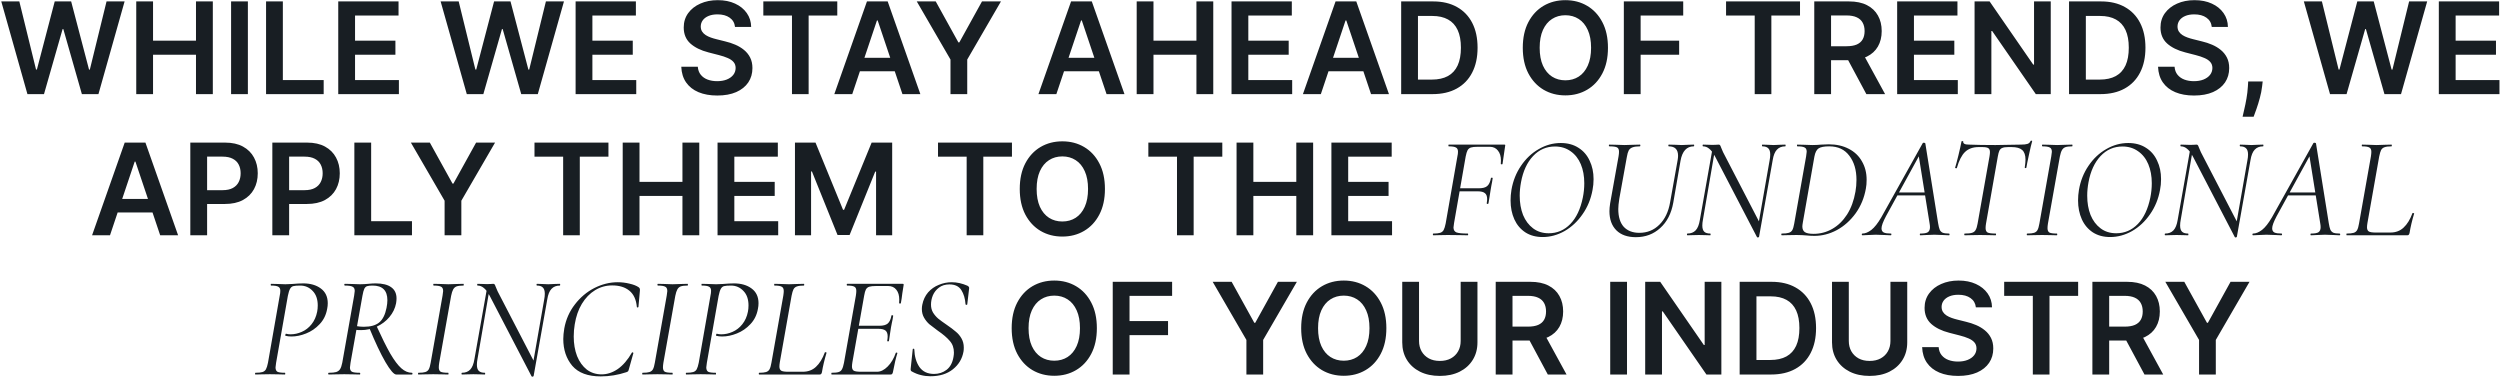 <?xml version="1.0" encoding="UTF-8"?> <svg xmlns="http://www.w3.org/2000/svg" width="1275" height="193" viewBox="0 0 1275 193" fill="none"><path d="M13.99 48L0.648 0.727H9.858L18.375 35.466H18.814L27.908 0.727H36.287L45.405 35.489H45.82L54.338 0.727H63.547L50.206 48H41.758L32.294 14.831H31.925L22.438 48H13.99ZM69.485 48V0.727H78.049V20.74H99.954V0.727H108.541V48H99.954V27.918H78.049V48H69.485ZM126.418 0.727V48H117.855V0.727H126.418ZM135.691 48V0.727H144.255V40.821H165.075V48H135.691ZM172.508 48V0.727H203.254V7.906H181.071V20.74H201.661V27.918H181.071V40.821H203.438V48H172.508ZM238.062 48L224.72 0.727H233.93L242.447 35.466H242.886L251.981 0.727H260.359L269.477 35.489H269.892L278.41 0.727H287.62L274.278 48H265.83L256.366 14.831H255.997L246.51 48H238.062ZM293.558 48V0.727H324.303V7.906H302.121V20.74H322.711V27.918H302.121V40.821H324.488V48H293.558ZM374.854 13.723C374.638 11.707 373.73 10.137 372.13 9.014C370.545 7.891 368.483 7.329 365.944 7.329C364.159 7.329 362.628 7.598 361.351 8.137C360.073 8.675 359.096 9.406 358.419 10.329C357.742 11.253 357.396 12.307 357.38 13.492C357.38 14.477 357.604 15.331 358.05 16.054C358.511 16.777 359.135 17.393 359.92 17.901C360.704 18.393 361.574 18.808 362.528 19.147C363.482 19.486 364.444 19.77 365.413 20.001L369.845 21.109C371.63 21.524 373.346 22.086 374.992 22.794C376.654 23.502 378.139 24.394 379.447 25.472C380.771 26.549 381.817 27.849 382.586 29.372C383.356 30.896 383.741 32.681 383.741 34.728C383.741 37.498 383.033 39.937 381.617 42.045C380.201 44.138 378.155 45.776 375.477 46.961C372.815 48.131 369.591 48.716 365.806 48.716C362.128 48.716 358.935 48.146 356.226 47.008C353.533 45.869 351.425 44.207 349.902 42.022C348.394 39.837 347.578 37.174 347.455 34.035H355.88C356.003 35.682 356.511 37.051 357.404 38.144C358.296 39.236 359.458 40.052 360.889 40.591C362.335 41.129 363.951 41.398 365.736 41.398C367.598 41.398 369.229 41.121 370.63 40.568C372.045 39.998 373.153 39.213 373.954 38.213C374.754 37.197 375.162 36.013 375.177 34.658C375.162 33.427 374.8 32.412 374.092 31.611C373.384 30.796 372.392 30.119 371.114 29.58C369.853 29.026 368.375 28.534 366.683 28.103L361.304 26.718C357.411 25.718 354.334 24.202 352.072 22.171C349.825 20.124 348.701 17.408 348.701 14.023C348.701 11.238 349.456 8.798 350.964 6.706C352.487 4.613 354.557 2.989 357.173 1.835C359.789 0.666 362.751 0.081 366.059 0.081C369.414 0.081 372.353 0.666 374.877 1.835C377.416 2.989 379.409 4.597 380.855 6.659C382.302 8.706 383.048 11.06 383.094 13.723H374.854ZM389.298 7.906V0.727H427.014V7.906H412.403V48H403.909V7.906H389.298ZM434.643 48H425.502L442.145 0.727H452.716L469.382 48H460.241L447.615 10.422H447.246L434.643 48ZM434.943 29.465H459.872V36.343H434.943V29.465ZM467.553 0.727H477.224L488.788 21.64H489.25L500.814 0.727H510.486L493.29 30.365V48H484.749V30.365L467.553 0.727ZM538.745 48H529.604L546.246 0.727H556.818L573.484 48H564.343L551.717 10.422H551.348L538.745 48ZM539.045 29.465H563.974V36.343H539.045V29.465ZM579.71 48V0.727H588.274V20.74H610.179V0.727H618.765V48H610.179V27.918H588.274V48H579.71ZM628.079 48V0.727H658.825V7.906H636.643V20.74H657.232V27.918H636.643V40.821H659.01V48H628.079ZM673.632 48H664.492L681.134 0.727H691.706L708.371 48H699.231L686.605 10.422H686.235L673.632 48ZM673.932 29.465H698.861V36.343H673.932V29.465ZM730.617 48H714.598V0.727H730.94C735.633 0.727 739.665 1.674 743.035 3.566C746.421 5.444 749.021 8.144 750.837 11.668C752.653 15.192 753.561 19.409 753.561 24.317C753.561 29.242 752.645 33.474 750.814 37.013C748.998 40.552 746.374 43.268 742.943 45.161C739.527 47.054 735.418 48 730.617 48ZM723.161 40.591H730.201C733.494 40.591 736.241 39.99 738.442 38.79C740.642 37.575 742.297 35.766 743.405 33.366C744.512 30.95 745.066 27.934 745.066 24.317C745.066 20.701 744.512 17.701 743.405 15.315C742.297 12.915 740.658 11.122 738.488 9.937C736.334 8.737 733.656 8.137 730.455 8.137H723.161V40.591ZM820.061 24.364C820.061 29.457 819.107 33.82 817.199 37.451C815.306 41.068 812.721 43.837 809.443 45.761C806.181 47.684 802.48 48.646 798.341 48.646C794.201 48.646 790.493 47.684 787.215 45.761C783.953 43.822 781.367 41.044 779.459 37.428C777.566 33.797 776.62 29.442 776.62 24.364C776.62 19.27 777.566 14.915 779.459 11.299C781.367 7.667 783.953 4.89 787.215 2.966C790.493 1.043 794.201 0.081 798.341 0.081C802.48 0.081 806.181 1.043 809.443 2.966C812.721 4.89 815.306 7.667 817.199 11.299C819.107 14.915 820.061 19.27 820.061 24.364ZM811.451 24.364C811.451 20.778 810.89 17.754 809.766 15.292C808.658 12.815 807.12 10.945 805.15 9.683C803.18 8.406 800.91 7.767 798.341 7.767C795.771 7.767 793.501 8.406 791.531 9.683C789.562 10.945 788.015 12.815 786.892 15.292C785.784 17.754 785.23 20.778 785.23 24.364C785.23 27.949 785.784 30.981 786.892 33.458C788.015 35.92 789.562 37.79 791.531 39.067C793.501 40.329 795.771 40.96 798.341 40.96C800.91 40.96 803.18 40.329 805.15 39.067C807.12 37.79 808.658 35.92 809.766 33.458C810.89 30.981 811.451 27.949 811.451 24.364ZM828.157 48V0.727H858.441V7.906H836.721V20.74H856.364V27.918H836.721V48H828.157ZM880.289 7.906V0.727H918.005V7.906H903.394V48H894.9V7.906H880.289ZM925.276 48V0.727H943.004C946.635 0.727 949.682 1.358 952.144 2.62C954.622 3.882 956.491 5.652 957.753 7.929C959.031 10.191 959.669 12.83 959.669 15.846C959.669 18.878 959.023 21.509 957.73 23.74C956.453 25.956 954.568 27.672 952.075 28.888C949.582 30.088 946.52 30.688 942.888 30.688H930.262V23.579H941.734C943.858 23.579 945.597 23.287 946.951 22.702C948.305 22.102 949.305 21.232 949.951 20.093C950.613 18.939 950.944 17.524 950.944 15.846C950.944 14.169 950.613 12.738 949.951 11.553C949.29 10.353 948.282 9.445 946.928 8.829C945.574 8.198 943.827 7.883 941.688 7.883H933.84V48H925.276ZM949.698 26.579L961.4 48H951.844L940.349 26.579H949.698ZM967.552 48V0.727H998.298V7.906H976.115V20.74H996.705V27.918H976.115V40.821H998.482V48H967.552ZM1045.88 0.727V48H1038.26L1015.99 15.8H1015.6V48H1007.03V0.727H1014.7L1036.95 32.95H1037.36V0.727H1045.88ZM1071.23 48H1055.21V0.727H1071.56C1076.25 0.727 1080.28 1.674 1083.65 3.566C1087.04 5.444 1089.64 8.144 1091.45 11.668C1093.27 15.192 1094.18 19.409 1094.18 24.317C1094.18 29.242 1093.26 33.474 1091.43 37.013C1089.61 40.552 1086.99 43.268 1083.56 45.161C1080.14 47.054 1076.03 48 1071.23 48ZM1063.78 40.591H1070.82C1074.11 40.591 1076.86 39.99 1079.06 38.79C1081.26 37.575 1082.91 35.766 1084.02 33.366C1085.13 30.95 1085.68 27.934 1085.68 24.317C1085.68 20.701 1085.13 17.701 1084.02 15.315C1082.91 12.915 1081.27 11.122 1079.1 9.937C1076.95 8.737 1074.27 8.137 1071.07 8.137H1063.78V40.591ZM1128 13.723C1127.79 11.707 1126.88 10.137 1125.28 9.014C1123.69 7.891 1121.63 7.329 1119.09 7.329C1117.31 7.329 1115.78 7.598 1114.5 8.137C1113.22 8.675 1112.25 9.406 1111.57 10.329C1110.89 11.253 1110.55 12.307 1110.53 13.492C1110.53 14.477 1110.75 15.331 1111.2 16.054C1111.66 16.777 1112.28 17.393 1113.07 17.901C1113.85 18.393 1114.72 18.808 1115.68 19.147C1116.63 19.486 1117.59 19.77 1118.56 20.001L1122.99 21.109C1124.78 21.524 1126.5 22.086 1128.14 22.794C1129.8 23.502 1131.29 24.394 1132.6 25.472C1133.92 26.549 1134.97 27.849 1135.74 29.372C1136.51 30.896 1136.89 32.681 1136.89 34.728C1136.89 37.498 1136.18 39.937 1134.77 42.045C1133.35 44.138 1131.3 45.776 1128.63 46.961C1125.96 48.131 1122.74 48.716 1118.95 48.716C1115.28 48.716 1112.08 48.146 1109.38 47.008C1106.68 45.869 1104.57 44.207 1103.05 42.022C1101.54 39.837 1100.73 37.174 1100.6 34.035H1109.03C1109.15 35.682 1109.66 37.051 1110.55 38.144C1111.45 39.236 1112.61 40.052 1114.04 40.591C1115.48 41.129 1117.1 41.398 1118.89 41.398C1120.75 41.398 1122.38 41.121 1123.78 40.568C1125.19 39.998 1126.3 39.213 1127.1 38.213C1127.9 37.197 1128.31 36.013 1128.33 34.658C1128.31 33.427 1127.95 32.412 1127.24 31.611C1126.53 30.796 1125.54 30.119 1124.26 29.58C1123 29.026 1121.52 28.534 1119.83 28.103L1114.45 26.718C1110.56 25.718 1107.48 24.202 1105.22 22.171C1102.97 20.124 1101.85 17.408 1101.85 14.023C1101.85 11.238 1102.6 8.798 1104.11 6.706C1105.64 4.613 1107.71 2.989 1110.32 1.835C1112.94 0.666 1115.9 0.081 1119.21 0.081C1122.56 0.081 1125.5 0.666 1128.03 1.835C1130.57 2.989 1132.56 4.597 1134 6.659C1135.45 8.706 1136.2 11.06 1136.24 13.723H1128ZM1153.97 41.537L1153.67 44.076C1153.45 46.015 1153.06 47.985 1152.51 49.985C1151.97 52.001 1151.4 53.855 1150.8 55.548C1150.2 57.241 1149.72 58.572 1149.35 59.541H1143.72C1143.93 58.602 1144.22 57.325 1144.59 55.709C1144.98 54.094 1145.35 52.278 1145.7 50.262C1146.06 48.246 1146.29 46.2 1146.42 44.122L1146.58 41.537H1153.97ZM1188.31 48L1174.96 0.727H1184.17L1192.69 35.466H1193.13L1202.22 0.727H1210.6L1219.72 35.489H1220.14L1228.65 0.727H1237.86L1224.52 48H1216.07L1206.61 14.831H1206.24L1196.75 48H1188.31ZM1243.8 48V0.727H1274.55V7.906H1252.37V20.74H1272.95V27.918H1252.37V40.821H1274.73V48H1243.8ZM56.096 120H46.956L63.598 72.727H74.17L90.835 120H81.695L69.068 82.422H68.699L56.096 120ZM56.396 101.465H81.325V108.343H56.396V101.465ZM97.062 120V72.727H114.789C118.42 72.727 121.467 73.404 123.929 74.758C126.407 76.113 128.277 77.975 129.538 80.344C130.816 82.699 131.454 85.376 131.454 88.377C131.454 91.409 130.816 94.102 129.538 96.456C128.261 98.81 126.376 100.665 123.883 102.019C121.39 103.358 118.32 104.027 114.673 104.027H102.924V96.987H113.519C115.643 96.987 117.382 96.618 118.736 95.879C120.09 95.14 121.09 94.125 121.737 92.832C122.398 91.539 122.729 90.054 122.729 88.377C122.729 86.7 122.398 85.222 121.737 83.945C121.09 82.668 120.082 81.675 118.713 80.968C117.359 80.244 115.612 79.883 113.473 79.883H105.625V120H97.062ZM138.893 120V72.727H156.62C160.252 72.727 163.298 73.404 165.761 74.758C168.238 76.113 170.108 77.975 171.37 80.344C172.647 82.699 173.285 85.376 173.285 88.377C173.285 91.409 172.647 94.102 171.37 96.456C170.092 98.81 168.207 100.665 165.714 102.019C163.221 103.358 160.152 104.027 156.504 104.027H144.756V96.987H155.35C157.474 96.987 159.213 96.618 160.567 95.879C161.921 95.14 162.921 94.125 163.568 92.832C164.229 91.539 164.56 90.054 164.56 88.377C164.56 86.7 164.229 85.222 163.568 83.945C162.921 82.668 161.913 81.675 160.544 80.968C159.19 80.244 157.443 79.883 155.304 79.883H147.456V120H138.893ZM180.724 120V72.727H189.287V112.821H210.108V120H180.724ZM209.548 72.727H219.219L230.784 93.64H231.245L242.81 72.727H252.481L235.285 102.365V120H226.744V102.365L209.548 72.727ZM272.592 79.906V72.727H310.308V79.906H295.697V120H287.203V79.906H272.592ZM317.579 120V72.727H326.143V92.74H348.048V72.727H356.635V120H348.048V99.918H326.143V120H317.579ZM365.948 120V72.727H396.694V79.906H374.512V92.74H395.101V99.918H374.512V112.821H396.879V120H365.948ZM405.431 72.727H415.91L429.944 106.982H430.498L444.532 72.727H455.012V120H446.794V87.523H446.356L433.291 119.862H427.151L414.087 87.454H413.648V120H405.431V72.727ZM478.383 79.906V72.727H516.099V79.906H501.488V120H492.994V79.906H478.383ZM563.516 96.364C563.516 101.457 562.562 105.82 560.654 109.451C558.761 113.068 556.176 115.837 552.898 117.761C549.636 119.685 545.935 120.646 541.796 120.646C537.656 120.646 533.948 119.685 530.67 117.761C527.408 115.822 524.822 113.045 522.914 109.428C521.022 105.797 520.075 101.442 520.075 96.364C520.075 91.27 521.022 86.915 522.914 83.299C524.822 79.667 527.408 76.89 530.67 74.966C533.948 73.043 537.656 72.081 541.796 72.081C545.935 72.081 549.636 73.043 552.898 74.966C556.176 76.89 558.761 79.667 560.654 83.299C562.562 86.915 563.516 91.27 563.516 96.364ZM554.906 96.364C554.906 92.778 554.345 89.754 553.221 87.292C552.114 84.815 550.575 82.945 548.605 81.683C546.635 80.406 544.366 79.767 541.796 79.767C539.226 79.767 536.956 80.406 534.986 81.683C533.017 82.945 531.47 84.815 530.347 87.292C529.239 89.754 528.685 92.778 528.685 96.364C528.685 99.949 529.239 102.981 530.347 105.458C531.47 107.92 533.017 109.79 534.986 111.067C536.956 112.329 539.226 112.96 541.796 112.96C544.366 112.96 546.635 112.329 548.605 111.067C550.575 109.79 552.114 107.92 553.221 105.458C554.345 102.981 554.906 99.949 554.906 96.364ZM585.658 79.906V72.727H623.375V79.906H608.763V120H600.269V79.906H585.658ZM630.646 120V72.727H639.209V92.74H661.114V72.727H669.701V120H661.114V99.918H639.209V120H630.646ZM679.015 120V72.727H709.76V79.906H687.578V92.74H708.168V99.918H687.578V112.821H709.945V120H679.015ZM730.92 120C730.821 120 730.772 119.852 730.772 119.556C730.772 119.26 730.821 119.112 730.92 119.112C732.498 119.112 733.682 118.989 734.472 118.742C735.261 118.495 735.853 118.027 736.248 117.336C736.642 116.596 736.988 115.486 737.284 114.006L743.278 79.744C743.475 78.905 743.574 78.116 743.574 77.376C743.574 76.291 743.228 75.575 742.538 75.23C741.847 74.835 740.614 74.638 738.838 74.638C738.739 74.638 738.69 74.49 738.69 74.194C738.69 73.898 738.739 73.75 738.838 73.75H767.254C767.648 73.75 767.772 73.972 767.624 74.416L766.292 83.592C766.242 83.789 766.07 83.863 765.774 83.814C765.478 83.765 765.354 83.666 765.404 83.518C765.453 83.123 765.478 82.581 765.478 81.89C765.478 79.719 764.96 78.017 763.924 76.784C762.937 75.501 761.556 74.86 759.78 74.86H753.638C752.059 74.86 750.9 74.983 750.16 75.23C749.42 75.477 748.852 75.945 748.458 76.636C748.112 77.277 747.792 78.338 747.496 79.818L741.576 113.71C741.378 114.894 741.28 115.659 741.28 116.004C741.28 117.237 741.773 118.076 742.76 118.52C743.796 118.915 745.744 119.112 748.606 119.112C748.704 119.112 748.754 119.26 748.754 119.556C748.754 119.852 748.704 120 748.606 120C747.027 120 745.769 119.975 744.832 119.926L738.32 119.852L734.028 119.926C733.288 119.975 732.252 120 730.92 120ZM759.114 103.72C759.064 103.917 758.892 104.016 758.596 104.016C758.3 103.967 758.176 103.843 758.226 103.646C758.374 102.807 758.448 102.092 758.448 101.5C758.448 100.119 758.078 99.132 757.338 98.54C756.598 97.899 755.389 97.578 753.712 97.578H741.946L742.168 96.024H754.23C756.154 96.024 757.56 95.654 758.448 94.914C759.385 94.125 760.026 92.768 760.372 90.844C760.421 90.647 760.594 90.573 760.89 90.622C761.186 90.622 761.309 90.721 761.26 90.918C761.112 92.053 760.89 93.311 760.594 94.692L760.224 96.838C759.878 98.861 759.681 100.119 759.632 100.612L759.114 103.72ZM786.745 120.888C783.341 120.888 780.406 120.099 777.939 118.52C775.472 116.892 773.598 114.672 772.315 111.86C771.032 108.999 770.391 105.792 770.391 102.24C770.391 100.464 770.539 98.663 770.835 96.838C771.624 92.25 773.252 88.155 775.719 84.554C778.186 80.903 781.195 78.067 784.747 76.044C788.299 73.972 792.048 72.936 795.995 72.936C799.498 72.936 802.507 73.75 805.023 75.378C807.539 76.957 809.438 79.152 810.721 81.964C812.053 84.727 812.719 87.859 812.719 91.362C812.719 93.286 812.546 95.111 812.201 96.838C811.362 101.475 809.66 105.619 807.095 109.27C804.579 112.921 801.52 115.782 797.919 117.854C794.318 119.877 790.593 120.888 786.745 120.888ZM789.853 118.964C794.145 118.964 797.82 117.385 800.879 114.228C803.938 111.071 806.059 106.581 807.243 100.76C807.736 98.343 807.983 95.901 807.983 93.434C807.983 89.783 807.391 86.552 806.207 83.74C805.023 80.928 803.296 78.733 801.027 77.154C798.758 75.526 796.094 74.712 793.035 74.712C788.644 74.712 784.92 76.34 781.861 79.596C778.802 82.852 776.755 87.292 775.719 92.916C775.275 95.284 775.053 97.578 775.053 99.798C775.053 103.449 775.62 106.729 776.755 109.64C777.939 112.501 779.641 114.771 781.861 116.448C784.081 118.125 786.745 118.964 789.853 118.964ZM855.592 81.668C855.74 80.829 855.814 80.089 855.814 79.448C855.814 76.241 854.236 74.638 851.078 74.638C850.93 74.638 850.856 74.49 850.856 74.194C850.856 73.898 850.93 73.75 851.078 73.75L854.112 73.824C855.592 73.923 856.801 73.972 857.738 73.972C858.528 73.972 859.662 73.923 861.142 73.824L863.806 73.75C864.004 73.75 864.078 73.898 864.028 74.194C864.028 74.49 863.954 74.638 863.806 74.638C860.205 74.638 857.96 77.08 857.072 81.964L853.372 103.35C852.386 108.875 850.166 113.192 846.712 116.3C843.308 119.408 839.164 120.962 834.28 120.962C830.038 120.962 826.732 119.803 824.364 117.484C821.996 115.116 820.812 111.86 820.812 107.716C820.812 106.581 820.936 105.225 821.182 103.646L825.474 79.67C825.622 78.782 825.696 78.017 825.696 77.376C825.696 76.241 825.351 75.501 824.66 75.156C823.97 74.811 822.662 74.638 820.738 74.638C820.59 74.638 820.516 74.49 820.516 74.194C820.516 73.898 820.59 73.75 820.738 73.75L824.068 73.824C825.943 73.923 827.423 73.972 828.508 73.972C829.791 73.972 831.419 73.923 833.392 73.824L836.352 73.75C836.55 73.75 836.624 73.898 836.574 74.194C836.574 74.49 836.5 74.638 836.352 74.638C834.724 74.638 833.466 74.811 832.578 75.156C831.74 75.452 831.098 75.97 830.654 76.71C830.26 77.45 829.939 78.56 829.692 80.04L825.844 101.352C825.499 103.572 825.326 105.323 825.326 106.606C825.326 110.602 826.264 113.636 828.138 115.708C830.062 117.731 832.702 118.742 836.056 118.742C840.102 118.742 843.506 117.361 846.268 114.598C849.08 111.835 850.906 108.037 851.744 103.202L855.592 81.668ZM874.696 79.818C873.66 77.894 872.649 76.562 871.662 75.822C870.725 75.033 869.689 74.638 868.554 74.638C868.406 74.638 868.332 74.49 868.332 74.194C868.332 73.898 868.406 73.75 868.554 73.75L871.07 73.824C871.613 73.873 872.378 73.898 873.364 73.898C874.154 73.898 874.82 73.873 875.362 73.824C875.905 73.775 876.3 73.75 876.546 73.75C876.842 73.75 877.064 73.849 877.212 74.046C877.36 74.194 877.533 74.564 877.73 75.156C878.125 76.143 878.47 76.957 878.766 77.598L897.636 114.006L897.118 120.74C897.118 120.839 897.044 120.913 896.896 120.962C896.798 121.061 896.674 121.11 896.526 121.11C896.23 121.11 896.058 121.011 896.008 120.814L874.696 79.818ZM860.562 120C860.414 120 860.34 119.852 860.34 119.556C860.34 119.26 860.414 119.112 860.562 119.112C862.338 119.112 863.744 118.569 864.78 117.484C865.816 116.399 866.532 114.623 866.926 112.156L873.438 75.452L874.77 75.6L868.48 112.156C868.283 113.143 868.184 114.105 868.184 115.042C868.184 116.473 868.505 117.509 869.146 118.15C869.788 118.791 870.824 119.112 872.254 119.112C872.353 119.112 872.402 119.26 872.402 119.556C872.402 119.852 872.353 120 872.254 120C871.218 120 870.404 119.975 869.812 119.926L866.408 119.852L863.226 119.926C862.585 119.975 861.697 120 860.562 120ZM896.156 118.002L902.52 81.668C902.718 80.681 902.816 79.719 902.816 78.782C902.816 77.351 902.496 76.315 901.854 75.674C901.213 74.983 900.202 74.638 898.82 74.638C898.672 74.638 898.598 74.49 898.598 74.194C898.598 73.898 898.672 73.75 898.82 73.75L901.04 73.824C902.422 73.923 903.606 73.972 904.592 73.972C905.382 73.972 906.467 73.923 907.848 73.824L910.512 73.75C910.611 73.75 910.66 73.898 910.66 74.194C910.66 74.49 910.611 74.638 910.512 74.638C908.687 74.638 907.256 75.205 906.22 76.34C905.184 77.425 904.469 79.201 904.074 81.668L897.118 120.74L896.156 118.002ZM925.339 120.296C924.155 120.296 922.774 120.222 921.195 120.074C920.653 120.025 919.962 119.975 919.123 119.926C918.285 119.877 917.323 119.852 916.237 119.852L911.723 119.926C910.983 119.975 909.972 120 908.689 120C908.541 120 908.467 119.852 908.467 119.556C908.467 119.26 908.541 119.112 908.689 119.112C910.268 119.112 911.452 118.989 912.241 118.742C913.08 118.495 913.697 118.027 914.091 117.336C914.486 116.596 914.807 115.486 915.053 114.006L921.121 79.744C921.319 78.461 921.417 77.672 921.417 77.376C921.417 76.291 921.072 75.575 920.381 75.23C919.691 74.835 918.433 74.638 916.607 74.638C916.509 74.638 916.459 74.49 916.459 74.194C916.459 73.898 916.509 73.75 916.607 73.75L919.789 73.824C921.664 73.923 923.169 73.972 924.303 73.972C925.783 73.972 927.288 73.898 928.817 73.75C930.692 73.651 931.975 73.602 932.665 73.602C936.563 73.602 939.967 74.367 942.877 75.896C945.837 77.425 948.082 79.571 949.611 82.334C951.19 85.047 951.979 88.155 951.979 91.658C951.979 93.385 951.856 94.865 951.609 96.098C950.771 100.883 949.019 105.126 946.355 108.826C943.691 112.477 940.509 115.313 936.809 117.336C933.109 119.309 929.286 120.296 925.339 120.296ZM924.895 119.26C928.349 119.26 931.531 118.421 934.441 116.744C937.401 115.067 939.917 112.625 941.989 109.418C944.061 106.162 945.492 102.265 946.281 97.726C946.627 95.802 946.799 93.804 946.799 91.732C946.799 86.7 945.591 82.605 943.173 79.448C940.805 76.241 937.377 74.638 932.887 74.638C930.322 74.638 928.521 74.983 927.485 75.674C926.449 76.365 925.734 77.771 925.339 79.892L919.493 113.192C919.296 114.277 919.197 115.042 919.197 115.486C919.197 116.818 919.617 117.78 920.455 118.372C921.343 118.964 922.823 119.26 924.895 119.26ZM949.803 120C949.606 120 949.507 119.852 949.507 119.556C949.507 119.26 949.606 119.112 949.803 119.112C951.234 119.112 952.763 118.495 954.391 117.262C956.019 115.979 957.696 113.858 959.423 110.898L980.587 73.01C980.686 72.862 980.858 72.788 981.105 72.788C981.549 72.788 981.82 72.911 981.919 73.158L988.431 113.784C988.678 115.313 988.949 116.423 989.245 117.114C989.541 117.805 990.034 118.323 990.725 118.668C991.465 118.964 992.55 119.112 993.981 119.112C994.178 119.112 994.277 119.26 994.277 119.556C994.277 119.852 994.178 120 993.981 120C993.241 120 992.131 119.951 990.651 119.852C988.875 119.753 987.494 119.704 986.507 119.704C985.471 119.704 984.164 119.753 982.585 119.852C981.105 119.951 980.02 120 979.329 120C979.181 120 979.107 119.852 979.107 119.556C979.107 119.26 979.181 119.112 979.329 119.112C981.204 119.112 982.486 118.89 983.177 118.446C983.917 117.953 984.287 117.089 984.287 115.856C984.287 115.264 984.213 114.573 984.065 113.784L978.441 78.782L980.291 76.636L961.865 110.232C960.336 113.093 959.571 115.165 959.571 116.448C959.571 117.484 959.966 118.199 960.755 118.594C961.544 118.939 962.753 119.112 964.381 119.112C964.578 119.112 964.652 119.26 964.603 119.556C964.603 119.852 964.504 120 964.307 120C963.764 120 962.654 119.951 960.977 119.852C959.102 119.753 957.647 119.704 956.611 119.704C955.575 119.704 954.366 119.753 952.985 119.852C951.604 119.951 950.543 120 949.803 120ZM967.711 98.17H983.621L983.769 99.65H966.601L967.711 98.17ZM1001.99 120C1001.85 120 1001.77 119.852 1001.77 119.556C1001.77 119.26 1001.85 119.112 1001.99 119.112C1003.67 119.112 1004.91 118.989 1005.69 118.742C1006.53 118.495 1007.15 118.027 1007.54 117.336C1007.99 116.596 1008.33 115.486 1008.58 114.006L1014.65 79.744C1014.8 78.856 1014.87 78.116 1014.87 77.524C1014.87 76.537 1014.57 75.871 1013.98 75.526C1013.44 75.181 1012.4 75.008 1010.87 75.008H1009.1C1006.19 75.008 1003.87 75.847 1002.14 77.524C1000.47 79.152 999.084 81.865 997.999 85.664C997.999 85.763 997.9 85.812 997.703 85.812C997.555 85.812 997.407 85.787 997.259 85.738C997.111 85.639 997.061 85.565 997.111 85.516C997.505 84.283 998.073 82.161 998.813 79.152C999.553 76.093 1000.07 73.75 1000.37 72.122C1000.42 71.974 1000.59 71.925 1000.88 71.974C1001.18 71.974 1001.3 72.048 1001.25 72.196C1001.11 73.232 1002.07 73.75 1004.14 73.75C1007.79 73.898 1012.31 73.972 1017.68 73.972C1020.2 73.972 1022.99 73.923 1026.04 73.824L1030.71 73.75C1032.19 73.75 1033.3 73.627 1034.04 73.38C1034.78 73.133 1035.29 72.64 1035.59 71.9C1035.69 71.752 1035.86 71.703 1036.11 71.752C1036.36 71.752 1036.45 71.851 1036.4 72.048C1036.01 73.38 1035.47 75.649 1034.78 78.856C1034.09 82.013 1033.64 84.233 1033.44 85.516C1033.4 85.664 1033.22 85.738 1032.93 85.738C1032.68 85.689 1032.58 85.565 1032.63 85.368C1032.88 83.74 1033 82.408 1033 81.372C1033 79.103 1032.43 77.475 1031.3 76.488C1030.21 75.501 1028.41 75.008 1025.9 75.008H1024.12C1022.84 75.008 1021.85 75.156 1021.16 75.452C1020.52 75.699 1020.03 76.167 1019.68 76.858C1019.38 77.499 1019.11 78.511 1018.87 79.892L1012.87 114.006C1012.72 114.894 1012.65 115.659 1012.65 116.3C1012.65 117.435 1013 118.199 1013.69 118.594C1014.43 118.939 1015.81 119.112 1017.83 119.112C1017.93 119.112 1017.98 119.26 1017.98 119.556C1017.98 119.852 1017.93 120 1017.83 120C1016.5 120 1015.44 119.975 1014.65 119.926L1009.84 119.852L1005.25 119.926C1004.46 119.975 1003.38 120 1001.99 120ZM1033.87 120C1033.72 120 1033.65 119.852 1033.65 119.556C1033.65 119.26 1033.72 119.112 1033.87 119.112C1035.45 119.112 1036.61 118.989 1037.35 118.742C1038.14 118.495 1038.73 118.027 1039.12 117.336C1039.52 116.596 1039.84 115.486 1040.09 114.006L1046.15 79.744C1046.35 78.461 1046.45 77.697 1046.45 77.45C1046.45 76.315 1046.1 75.575 1045.41 75.23C1044.72 74.835 1043.46 74.638 1041.64 74.638C1041.49 74.638 1041.42 74.49 1041.42 74.194C1041.42 73.898 1041.49 73.75 1041.64 73.75L1044.82 73.824C1046.6 73.923 1048.03 73.972 1049.11 73.972C1050.4 73.972 1051.97 73.923 1053.85 73.824L1056.81 73.75C1056.91 73.75 1056.96 73.898 1056.96 74.194C1056.96 74.49 1056.91 74.638 1056.81 74.638C1055.23 74.638 1054.05 74.786 1053.26 75.082C1052.52 75.378 1051.95 75.896 1051.56 76.636C1051.16 77.327 1050.82 78.412 1050.52 79.892L1044.45 114.006C1044.3 114.943 1044.23 115.733 1044.23 116.374C1044.23 117.459 1044.55 118.199 1045.19 118.594C1045.88 118.939 1047.16 119.112 1049.04 119.112C1049.14 119.112 1049.19 119.26 1049.19 119.556C1049.19 119.852 1049.14 120 1049.04 120C1047.71 120 1046.67 119.975 1045.93 119.926L1041.42 119.852L1037.05 119.926C1036.31 119.975 1035.25 120 1033.87 120ZM1076.17 120.888C1072.76 120.888 1069.83 120.099 1067.36 118.52C1064.9 116.892 1063.02 114.672 1061.74 111.86C1060.46 108.999 1059.81 105.792 1059.81 102.24C1059.81 100.464 1059.96 98.663 1060.26 96.838C1061.05 92.25 1062.68 88.155 1065.14 84.554C1067.61 80.903 1070.62 78.067 1074.17 76.044C1077.72 73.972 1081.47 72.936 1085.42 72.936C1088.92 72.936 1091.93 73.75 1094.45 75.378C1096.96 76.957 1098.86 79.152 1100.14 81.964C1101.48 84.727 1102.14 87.859 1102.14 91.362C1102.14 93.286 1101.97 95.111 1101.62 96.838C1100.79 101.475 1099.08 105.619 1096.52 109.27C1094 112.921 1090.94 115.782 1087.34 117.854C1083.74 119.877 1080.02 120.888 1076.17 120.888ZM1079.28 118.964C1083.57 118.964 1087.24 117.385 1090.3 114.228C1093.36 111.071 1095.48 106.581 1096.67 100.76C1097.16 98.343 1097.41 95.901 1097.41 93.434C1097.41 89.783 1096.81 86.552 1095.63 83.74C1094.45 80.928 1092.72 78.733 1090.45 77.154C1088.18 75.526 1085.52 74.712 1082.46 74.712C1078.07 74.712 1074.34 76.34 1071.28 79.596C1068.23 82.852 1066.18 87.292 1065.14 92.916C1064.7 95.284 1064.48 97.578 1064.48 99.798C1064.48 103.449 1065.04 106.729 1066.18 109.64C1067.36 112.501 1069.06 114.771 1071.28 116.448C1073.5 118.125 1076.17 118.964 1079.28 118.964ZM1118.38 79.818C1117.34 77.894 1116.33 76.562 1115.34 75.822C1114.4 75.033 1113.37 74.638 1112.23 74.638C1112.09 74.638 1112.01 74.49 1112.01 74.194C1112.01 73.898 1112.09 73.75 1112.23 73.75L1114.75 73.824C1115.29 73.873 1116.06 73.898 1117.04 73.898C1117.83 73.898 1118.5 73.873 1119.04 73.824C1119.58 73.775 1119.98 73.75 1120.23 73.75C1120.52 73.75 1120.74 73.849 1120.89 74.046C1121.04 74.194 1121.21 74.564 1121.41 75.156C1121.8 76.143 1122.15 76.957 1122.45 77.598L1141.32 114.006L1140.8 120.74C1140.8 120.839 1140.72 120.913 1140.58 120.962C1140.48 121.061 1140.35 121.11 1140.21 121.11C1139.91 121.11 1139.74 121.011 1139.69 120.814L1118.38 79.818ZM1104.24 120C1104.09 120 1104.02 119.852 1104.02 119.556C1104.02 119.26 1104.09 119.112 1104.24 119.112C1106.02 119.112 1107.42 118.569 1108.46 117.484C1109.5 116.399 1110.21 114.623 1110.61 112.156L1117.12 75.452L1118.45 75.6L1112.16 112.156C1111.96 113.143 1111.86 114.105 1111.86 115.042C1111.86 116.473 1112.18 117.509 1112.83 118.15C1113.47 118.791 1114.5 119.112 1115.93 119.112C1116.03 119.112 1116.08 119.26 1116.08 119.556C1116.08 119.852 1116.03 120 1115.93 120C1114.9 120 1114.08 119.975 1113.49 119.926L1110.09 119.852L1106.91 119.926C1106.26 119.975 1105.38 120 1104.24 120ZM1139.84 118.002L1146.2 81.668C1146.4 80.681 1146.5 79.719 1146.5 78.782C1146.5 77.351 1146.18 76.315 1145.53 75.674C1144.89 74.983 1143.88 74.638 1142.5 74.638C1142.35 74.638 1142.28 74.49 1142.28 74.194C1142.28 73.898 1142.35 73.75 1142.5 73.75L1144.72 73.824C1146.1 73.923 1147.29 73.972 1148.27 73.972C1149.06 73.972 1150.15 73.923 1151.53 73.824L1154.19 73.75C1154.29 73.75 1154.34 73.898 1154.34 74.194C1154.34 74.49 1154.29 74.638 1154.19 74.638C1152.37 74.638 1150.94 75.205 1149.9 76.34C1148.86 77.425 1148.15 79.201 1147.75 81.668L1140.8 120.74L1139.84 118.002ZM1149.04 120C1148.84 120 1148.74 119.852 1148.74 119.556C1148.74 119.26 1148.84 119.112 1149.04 119.112C1150.47 119.112 1152 118.495 1153.63 117.262C1155.26 115.979 1156.93 113.858 1158.66 110.898L1179.82 73.01C1179.92 72.862 1180.09 72.788 1180.34 72.788C1180.79 72.788 1181.06 72.911 1181.16 73.158L1187.67 113.784C1187.91 115.313 1188.19 116.423 1188.48 117.114C1188.78 117.805 1189.27 118.323 1189.96 118.668C1190.7 118.964 1191.79 119.112 1193.22 119.112C1193.41 119.112 1193.51 119.26 1193.51 119.556C1193.51 119.852 1193.41 120 1193.22 120C1192.48 120 1191.37 119.951 1189.89 119.852C1188.11 119.753 1186.73 119.704 1185.74 119.704C1184.71 119.704 1183.4 119.753 1181.82 119.852C1180.34 119.951 1179.26 120 1178.57 120C1178.42 120 1178.34 119.852 1178.34 119.556C1178.34 119.26 1178.42 119.112 1178.57 119.112C1180.44 119.112 1181.72 118.89 1182.41 118.446C1183.15 117.953 1183.52 117.089 1183.52 115.856C1183.52 115.264 1183.45 114.573 1183.3 113.784L1177.68 78.782L1179.53 76.636L1161.1 110.232C1159.57 113.093 1158.81 115.165 1158.81 116.448C1158.81 117.484 1159.2 118.199 1159.99 118.594C1160.78 118.939 1161.99 119.112 1163.62 119.112C1163.81 119.112 1163.89 119.26 1163.84 119.556C1163.84 119.852 1163.74 120 1163.54 120C1163 120 1161.89 119.951 1160.21 119.852C1158.34 119.753 1156.88 119.704 1155.85 119.704C1154.81 119.704 1153.6 119.753 1152.22 119.852C1150.84 119.951 1149.78 120 1149.04 120ZM1166.95 98.17H1182.86L1183.01 99.65H1165.84L1166.95 98.17ZM1196.81 120C1196.72 120 1196.67 119.852 1196.67 119.556C1196.67 119.26 1196.72 119.112 1196.81 119.112C1198.39 119.112 1199.58 118.989 1200.37 118.742C1201.16 118.495 1201.75 118.027 1202.14 117.336C1202.54 116.596 1202.86 115.486 1203.1 114.006L1209.17 79.744C1209.32 78.757 1209.39 77.993 1209.39 77.45C1209.39 76.315 1209.05 75.575 1208.36 75.23C1207.72 74.835 1206.48 74.638 1204.66 74.638C1204.56 74.638 1204.51 74.49 1204.51 74.194C1204.51 73.898 1204.56 73.75 1204.66 73.75L1207.77 73.824C1209.54 73.923 1210.97 73.972 1212.06 73.972C1213.19 73.972 1214.7 73.923 1216.57 73.824L1219.68 73.75C1219.78 73.75 1219.83 73.898 1219.83 74.194C1219.83 74.49 1219.78 74.638 1219.68 74.638C1218.1 74.638 1216.92 74.786 1216.13 75.082C1215.34 75.329 1214.75 75.822 1214.35 76.562C1214.01 77.253 1213.69 78.338 1213.39 79.818L1207.4 113.71C1207.25 114.598 1207.17 115.338 1207.17 115.93C1207.17 116.966 1207.49 117.681 1208.14 118.076C1208.78 118.421 1209.94 118.594 1211.61 118.594H1219.09C1221.8 118.594 1224.05 117.755 1225.82 116.078C1227.65 114.401 1229.15 111.959 1230.34 108.752C1230.34 108.653 1230.43 108.604 1230.63 108.604C1230.78 108.604 1230.93 108.653 1231.08 108.752C1231.22 108.801 1231.27 108.851 1231.22 108.9C1230.14 112.501 1229.35 115.831 1228.86 118.89C1228.76 119.285 1228.61 119.581 1228.41 119.778C1228.26 119.926 1228.02 120 1227.67 120H1196.81ZM130.305 191C130.157 191 130.083 190.852 130.083 190.556C130.083 190.26 130.157 190.112 130.305 190.112C131.883 190.112 133.067 189.989 133.857 189.742C134.646 189.495 135.238 189.027 135.633 188.336C136.027 187.596 136.373 186.486 136.669 185.006L142.663 150.744C142.86 149.905 142.959 149.091 142.959 148.302C142.959 147.266 142.613 146.575 141.923 146.23C141.281 145.835 140.048 145.638 138.223 145.638C138.124 145.638 138.075 145.49 138.075 145.194C138.075 144.898 138.124 144.75 138.223 144.75L141.183 144.824C142.959 144.923 144.414 144.972 145.549 144.972C146.091 144.972 147.251 144.923 149.027 144.824C151.296 144.627 153.171 144.528 154.651 144.528C158.301 144.528 161.286 145.391 163.605 147.118C165.973 148.845 167.157 151.361 167.157 154.666C167.157 155.603 167.058 156.541 166.861 157.478C166.318 160.586 165.035 163.201 163.013 165.322C161.039 167.443 158.745 169.022 156.131 170.058C153.565 171.094 151.074 171.612 148.657 171.612C147.423 171.612 146.412 171.489 145.623 171.242C145.524 171.242 145.475 171.143 145.475 170.946C145.475 170.798 145.524 170.625 145.623 170.428C145.721 170.231 145.82 170.157 145.919 170.206C146.56 170.403 147.3 170.502 148.139 170.502C150.112 170.502 152.036 170.083 153.911 169.244C155.835 168.405 157.487 167.123 158.869 165.396C160.299 163.62 161.261 161.474 161.755 158.958C161.952 157.971 162.051 156.911 162.051 155.776C162.051 152.619 161.187 150.152 159.461 148.376C157.734 146.551 155.613 145.638 153.097 145.638C151.469 145.638 150.285 145.737 149.545 145.934C148.854 146.131 148.311 146.6 147.917 147.34C147.522 148.031 147.152 149.215 146.807 150.892L140.813 185.006C140.615 186.289 140.517 187.078 140.517 187.374C140.517 188.459 140.837 189.199 141.479 189.594C142.169 189.939 143.452 190.112 145.327 190.112C145.425 190.112 145.475 190.26 145.475 190.556C145.475 190.852 145.425 191 145.327 191C144.044 191 143.033 190.975 142.293 190.926L137.631 190.852L133.265 190.926C132.525 190.975 131.538 191 130.305 191ZM167.67 191C167.472 191 167.374 190.852 167.374 190.556C167.374 190.26 167.472 190.112 167.67 190.112C169.347 190.112 170.605 189.989 171.444 189.742C172.332 189.446 172.998 188.953 173.442 188.262C173.886 187.571 174.256 186.486 174.552 185.006L180.62 150.744C180.817 149.461 180.916 148.672 180.916 148.376C180.916 147.291 180.546 146.575 179.806 146.23C179.115 145.835 177.808 145.638 175.884 145.638C175.686 145.638 175.588 145.49 175.588 145.194C175.588 144.898 175.686 144.75 175.884 144.75L179.14 144.824C181.014 144.923 182.519 144.972 183.654 144.972C184.443 144.972 185.183 144.947 185.874 144.898C186.614 144.849 187.255 144.799 187.798 144.75C189.228 144.602 190.486 144.528 191.572 144.528C195.124 144.528 197.788 145.194 199.564 146.526C201.34 147.809 202.228 149.708 202.228 152.224C202.228 152.964 202.154 153.778 202.006 154.666C201.512 157.231 200.378 159.575 198.602 161.696C196.875 163.768 194.729 165.396 192.164 166.58C189.598 167.764 186.934 168.356 184.172 168.356C182.988 168.356 182.05 168.307 181.36 168.208L181.582 166.284C182.914 166.531 184.246 166.654 185.578 166.654C189.031 166.654 191.646 165.914 193.422 164.434C195.198 162.954 196.431 160.487 197.122 157.034C197.418 155.554 197.566 154.247 197.566 153.112C197.566 148.129 195.05 145.638 190.018 145.638C188.784 145.638 187.872 145.737 187.28 145.934C186.688 146.082 186.194 146.526 185.8 147.266C185.454 148.006 185.134 149.215 184.838 150.892L178.77 185.006C178.572 186.289 178.474 187.103 178.474 187.448C178.474 188.484 178.819 189.199 179.51 189.594C180.2 189.939 181.508 190.112 183.432 190.112C183.629 190.112 183.728 190.26 183.728 190.556C183.728 190.852 183.654 191 183.506 191C182.075 191 180.965 190.975 180.176 190.926L175.588 190.852L171.074 190.926C170.235 190.975 169.1 191 167.67 191ZM202.08 191C200.896 191 199.07 188.903 196.604 184.71C194.137 180.467 191.374 174.621 188.316 167.172L191.868 165.914C194.68 172.081 197.072 176.891 199.046 180.344C201.068 183.797 202.943 186.289 204.67 187.818C206.396 189.347 208.197 190.112 210.072 190.112C210.269 190.112 210.368 190.26 210.368 190.556C210.368 190.852 210.269 191 210.072 191H202.08ZM213.422 191C213.274 191 213.2 190.852 213.2 190.556C213.2 190.26 213.274 190.112 213.422 190.112C215.001 190.112 216.16 189.989 216.9 189.742C217.69 189.495 218.282 189.027 218.676 188.336C219.071 187.596 219.392 186.486 219.638 185.006L225.706 150.744C225.904 149.461 226.002 148.697 226.002 148.45C226.002 147.315 225.657 146.575 224.966 146.23C224.276 145.835 223.018 145.638 221.192 145.638C221.044 145.638 220.97 145.49 220.97 145.194C220.97 144.898 221.044 144.75 221.192 144.75L224.374 144.824C226.15 144.923 227.581 144.972 228.666 144.972C229.949 144.972 231.528 144.923 233.402 144.824L236.362 144.75C236.461 144.75 236.51 144.898 236.51 145.194C236.51 145.49 236.461 145.638 236.362 145.638C234.784 145.638 233.6 145.786 232.81 146.082C232.07 146.378 231.503 146.896 231.108 147.636C230.714 148.327 230.368 149.412 230.072 150.892L224.004 185.006C223.856 185.943 223.782 186.733 223.782 187.374C223.782 188.459 224.103 189.199 224.744 189.594C225.435 189.939 226.718 190.112 228.592 190.112C228.691 190.112 228.74 190.26 228.74 190.556C228.74 190.852 228.691 191 228.592 191C227.26 191 226.224 190.975 225.484 190.926L220.97 190.852L216.604 190.926C215.864 190.975 214.804 191 213.422 191ZM249.728 150.818C248.692 148.894 247.681 147.562 246.694 146.822C245.757 146.033 244.721 145.638 243.586 145.638C243.438 145.638 243.364 145.49 243.364 145.194C243.364 144.898 243.438 144.75 243.586 144.75L246.102 144.824C246.645 144.873 247.409 144.898 248.396 144.898C249.185 144.898 249.851 144.873 250.394 144.824C250.937 144.775 251.331 144.75 251.578 144.75C251.874 144.75 252.096 144.849 252.244 145.046C252.392 145.194 252.565 145.564 252.762 146.156C253.157 147.143 253.502 147.957 253.798 148.598L272.668 185.006L272.15 191.74C272.15 191.839 272.076 191.913 271.928 191.962C271.829 192.061 271.706 192.11 271.558 192.11C271.262 192.11 271.089 192.011 271.04 191.814L249.728 150.818ZM235.594 191C235.446 191 235.372 190.852 235.372 190.556C235.372 190.26 235.446 190.112 235.594 190.112C237.37 190.112 238.776 189.569 239.812 188.484C240.848 187.399 241.563 185.623 241.958 183.156L248.47 146.452L249.802 146.6L243.512 183.156C243.315 184.143 243.216 185.105 243.216 186.042C243.216 187.473 243.537 188.509 244.178 189.15C244.819 189.791 245.855 190.112 247.286 190.112C247.385 190.112 247.434 190.26 247.434 190.556C247.434 190.852 247.385 191 247.286 191C246.25 191 245.436 190.975 244.844 190.926L241.44 190.852L238.258 190.926C237.617 190.975 236.729 191 235.594 191ZM271.188 189.002L277.552 152.668C277.749 151.681 277.848 150.719 277.848 149.782C277.848 148.351 277.527 147.315 276.886 146.674C276.245 145.983 275.233 145.638 273.852 145.638C273.704 145.638 273.63 145.49 273.63 145.194C273.63 144.898 273.704 144.75 273.852 144.75L276.072 144.824C277.453 144.923 278.637 144.972 279.624 144.972C280.413 144.972 281.499 144.923 282.88 144.824L285.544 144.75C285.643 144.75 285.692 144.898 285.692 145.194C285.692 145.49 285.643 145.638 285.544 145.638C283.719 145.638 282.288 146.205 281.252 147.34C280.216 148.425 279.501 150.201 279.106 152.668L272.15 191.74L271.188 189.002ZM306.365 191.962C299.804 191.962 294.969 190.161 291.861 186.56C288.803 182.909 287.273 178.346 287.273 172.87C287.273 171.341 287.446 169.54 287.791 167.468C288.63 162.88 290.431 158.81 293.193 155.258C295.956 151.657 299.261 148.869 303.109 146.896C307.007 144.923 310.978 143.936 315.023 143.936C317.095 143.936 319.118 144.183 321.091 144.676C323.065 145.12 324.619 145.737 325.753 146.526C326.049 146.773 326.222 146.995 326.271 147.192C326.37 147.389 326.395 147.759 326.345 148.302L325.605 156.516C325.556 156.713 325.408 156.812 325.161 156.812C324.915 156.812 324.791 156.713 324.791 156.516C324.446 152.767 323.163 150.004 320.943 148.228C318.773 146.452 315.862 145.564 312.211 145.564C309.054 145.564 306.143 146.378 303.479 148.006C300.815 149.634 298.571 151.953 296.745 154.962C294.969 157.922 293.761 161.4 293.119 165.396C292.774 167.419 292.601 169.491 292.601 171.612C292.601 175.312 293.169 178.642 294.303 181.602C295.487 184.513 297.14 186.807 299.261 188.484C301.432 190.112 303.948 190.926 306.809 190.926C309.671 190.926 312.433 190.013 315.097 188.188C317.761 186.313 320.154 183.526 322.275 179.826C322.374 179.727 322.448 179.678 322.497 179.678C322.645 179.678 322.769 179.727 322.867 179.826C323.015 179.925 323.065 180.023 323.015 180.122L320.795 188.04C320.647 188.681 320.499 189.101 320.351 189.298C320.203 189.495 319.907 189.668 319.463 189.816C315.171 191.247 310.805 191.962 306.365 191.962ZM327.747 191C327.599 191 327.525 190.852 327.525 190.556C327.525 190.26 327.599 190.112 327.747 190.112C329.325 190.112 330.485 189.989 331.225 189.742C332.014 189.495 332.606 189.027 333.001 188.336C333.395 187.596 333.716 186.486 333.963 185.006L340.031 150.744C340.228 149.461 340.327 148.697 340.327 148.45C340.327 147.315 339.981 146.575 339.291 146.23C338.6 145.835 337.342 145.638 335.517 145.638C335.369 145.638 335.295 145.49 335.295 145.194C335.295 144.898 335.369 144.75 335.517 144.75L338.699 144.824C340.475 144.923 341.905 144.972 342.991 144.972C344.273 144.972 345.852 144.923 347.727 144.824L350.687 144.75C350.785 144.75 350.835 144.898 350.835 145.194C350.835 145.49 350.785 145.638 350.687 145.638C349.108 145.638 347.924 145.786 347.135 146.082C346.395 146.378 345.827 146.896 345.433 147.636C345.038 148.327 344.693 149.412 344.397 150.892L338.329 185.006C338.181 185.943 338.107 186.733 338.107 187.374C338.107 188.459 338.427 189.199 339.069 189.594C339.759 189.939 341.042 190.112 342.917 190.112C343.015 190.112 343.065 190.26 343.065 190.556C343.065 190.852 343.015 191 342.917 191C341.585 191 340.549 190.975 339.809 190.926L335.295 190.852L330.929 190.926C330.189 190.975 329.128 191 327.747 191ZM349.992 191C349.844 191 349.77 190.852 349.77 190.556C349.77 190.26 349.844 190.112 349.992 190.112C351.571 190.112 352.755 189.989 353.544 189.742C354.334 189.495 354.926 189.027 355.32 188.336C355.715 187.596 356.06 186.486 356.356 185.006L362.35 150.744C362.548 149.905 362.646 149.091 362.646 148.302C362.646 147.266 362.301 146.575 361.61 146.23C360.969 145.835 359.736 145.638 357.91 145.638C357.812 145.638 357.762 145.49 357.762 145.194C357.762 144.898 357.812 144.75 357.91 144.75L360.87 144.824C362.646 144.923 364.102 144.972 365.236 144.972C365.779 144.972 366.938 144.923 368.714 144.824C370.984 144.627 372.858 144.528 374.338 144.528C377.989 144.528 380.974 145.391 383.292 147.118C385.66 148.845 386.844 151.361 386.844 154.666C386.844 155.603 386.746 156.541 386.548 157.478C386.006 160.586 384.723 163.201 382.7 165.322C380.727 167.443 378.433 169.022 375.818 170.058C373.253 171.094 370.762 171.612 368.344 171.612C367.111 171.612 366.1 171.489 365.31 171.242C365.212 171.242 365.162 171.143 365.162 170.946C365.162 170.798 365.212 170.625 365.31 170.428C365.409 170.231 365.508 170.157 365.606 170.206C366.248 170.403 366.988 170.502 367.826 170.502C369.8 170.502 371.724 170.083 373.598 169.244C375.522 168.405 377.175 167.123 378.556 165.396C379.987 163.62 380.949 161.474 381.442 158.958C381.64 157.971 381.738 156.911 381.738 155.776C381.738 152.619 380.875 150.152 379.148 148.376C377.422 146.551 375.3 145.638 372.784 145.638C371.156 145.638 369.972 145.737 369.232 145.934C368.542 146.131 367.999 146.6 367.604 147.34C367.21 148.031 366.84 149.215 366.494 150.892L360.5 185.006C360.303 186.289 360.204 187.078 360.204 187.374C360.204 188.459 360.525 189.199 361.166 189.594C361.857 189.939 363.14 190.112 365.014 190.112C365.113 190.112 365.162 190.26 365.162 190.556C365.162 190.852 365.113 191 365.014 191C363.732 191 362.72 190.975 361.98 190.926L357.318 190.852L352.952 190.926C352.212 190.975 351.226 191 349.992 191ZM387.135 191C387.036 191 386.987 190.852 386.987 190.556C386.987 190.26 387.036 190.112 387.135 190.112C388.714 190.112 389.898 189.989 390.687 189.742C391.476 189.495 392.068 189.027 392.463 188.336C392.858 187.596 393.178 186.486 393.425 185.006L399.493 150.744C399.641 149.757 399.715 148.993 399.715 148.45C399.715 147.315 399.37 146.575 398.679 146.23C398.038 145.835 396.804 145.638 394.979 145.638C394.88 145.638 394.831 145.49 394.831 145.194C394.831 144.898 394.88 144.75 394.979 144.75L398.087 144.824C399.863 144.923 401.294 144.972 402.379 144.972C403.514 144.972 405.018 144.923 406.893 144.824L410.001 144.75C410.1 144.75 410.149 144.898 410.149 145.194C410.149 145.49 410.1 145.638 410.001 145.638C408.422 145.638 407.238 145.786 406.449 146.082C405.66 146.329 405.068 146.822 404.673 147.562C404.328 148.253 404.007 149.338 403.711 150.818L397.717 184.71C397.569 185.598 397.495 186.338 397.495 186.93C397.495 187.966 397.816 188.681 398.457 189.076C399.098 189.421 400.258 189.594 401.935 189.594H409.409C412.122 189.594 414.367 188.755 416.143 187.078C417.968 185.401 419.473 182.959 420.657 179.752C420.657 179.653 420.756 179.604 420.953 179.604C421.101 179.604 421.249 179.653 421.397 179.752C421.545 179.801 421.594 179.851 421.545 179.9C420.46 183.501 419.67 186.831 419.177 189.89C419.078 190.285 418.93 190.581 418.733 190.778C418.585 190.926 418.338 191 417.993 191H387.135ZM424.142 191C424.043 191 423.994 190.852 423.994 190.556C423.994 190.26 424.043 190.112 424.142 190.112C425.77 190.112 426.954 189.989 427.694 189.742C428.483 189.495 429.051 189.027 429.396 188.336C429.791 187.645 430.136 186.535 430.432 185.006L436.5 150.744C436.648 149.757 436.722 148.968 436.722 148.376C436.722 147.291 436.401 146.575 435.76 146.23C435.119 145.835 433.885 145.638 432.06 145.638C431.912 145.638 431.838 145.49 431.838 145.194C431.838 144.898 431.912 144.75 432.06 144.75H460.402C460.797 144.75 460.945 144.972 460.846 145.416L460.18 149.634C459.983 151.41 459.736 153.063 459.44 154.592C459.391 154.789 459.218 154.863 458.922 154.814C458.626 154.765 458.503 154.666 458.552 154.518C458.601 154.123 458.626 153.556 458.626 152.816C458.626 150.695 458.133 149.017 457.146 147.784C456.159 146.501 454.753 145.86 452.928 145.86H446.86C445.281 145.86 444.097 145.983 443.308 146.23C442.568 146.477 442.001 146.945 441.606 147.636C441.261 148.277 440.965 149.338 440.718 150.818L434.724 184.71C434.576 185.598 434.502 186.338 434.502 186.93C434.502 187.966 434.823 188.681 435.464 189.076C436.105 189.421 437.339 189.594 439.164 189.594H447.304C449.129 189.594 450.93 188.706 452.706 186.93C454.482 185.154 455.863 182.835 456.85 179.974C456.899 179.826 457.047 179.777 457.294 179.826C457.59 179.875 457.713 179.974 457.664 180.122C456.924 182.441 456.159 185.697 455.37 189.89C455.271 190.285 455.123 190.581 454.926 190.778C454.778 190.926 454.531 191 454.186 191H424.142ZM453.372 173.832C453.323 174.029 453.15 174.128 452.854 174.128C452.558 174.079 452.435 173.955 452.484 173.758C452.632 172.919 452.706 172.179 452.706 171.538C452.706 170.157 452.336 169.17 451.596 168.578C450.856 167.986 449.647 167.69 447.97 167.69H435.834L436.056 166.136H448.488C450.412 166.136 451.818 165.766 452.706 165.026C453.643 164.237 454.285 162.88 454.63 160.956C454.63 160.808 454.778 160.734 455.074 160.734C455.173 160.734 455.271 160.783 455.37 160.882C455.518 160.931 455.567 161.005 455.518 161.104C455.321 162.485 455.099 163.669 454.852 164.656L454.408 166.95L453.964 169.836C453.964 169.984 453.767 171.316 453.372 173.832ZM474.512 191.888C472.834 191.888 471.231 191.691 469.702 191.296C468.172 190.951 466.569 190.309 464.892 189.372C464.497 189.125 464.349 188.657 464.448 187.966L465.484 178.198C465.484 177.951 465.607 177.828 465.854 177.828C466.15 177.828 466.298 177.951 466.298 178.198C466.396 181.75 467.26 184.735 468.888 187.152C470.565 189.52 473.056 190.704 476.362 190.704C478.779 190.704 480.9 190.013 482.726 188.632C484.6 187.201 485.784 185.006 486.278 182.046C486.426 181.207 486.5 180.467 486.5 179.826C486.5 177.409 485.784 175.411 484.354 173.832C482.972 172.204 480.95 170.477 478.286 168.652C476.46 167.32 475.005 166.21 473.92 165.322C472.884 164.385 471.996 163.275 471.256 161.992C470.516 160.709 470.146 159.229 470.146 157.552C470.146 156.861 470.22 156.146 470.368 155.406C470.861 152.939 471.848 150.843 473.328 149.116C474.857 147.389 476.682 146.107 478.804 145.268C480.925 144.38 483.12 143.936 485.39 143.936C488.004 143.936 490.668 144.528 493.382 145.712C494.023 146.057 494.319 146.477 494.27 146.97L493.308 155.184C493.308 155.381 493.16 155.48 492.864 155.48C492.617 155.48 492.469 155.381 492.42 155.184C492.222 152.273 491.507 149.856 490.274 147.932C489.04 146.008 487.018 145.046 484.206 145.046C482.084 145.046 480.308 145.589 478.878 146.674C477.496 147.71 476.46 149.017 475.77 150.596C475.128 152.175 474.808 153.753 474.808 155.332C474.808 156.861 475.153 158.218 475.844 159.402C476.584 160.586 477.472 161.622 478.508 162.51C479.544 163.349 480.999 164.409 482.874 165.692C484.748 166.975 486.253 168.109 487.388 169.096C488.572 170.033 489.558 171.193 490.348 172.574C491.137 173.955 491.532 175.509 491.532 177.236C491.532 178.124 491.482 178.815 491.384 179.308C490.742 182.959 488.942 185.968 485.982 188.336C483.022 190.704 479.198 191.888 474.512 191.888ZM559.399 167.364C559.399 172.457 558.444 176.82 556.536 180.451C554.644 184.068 552.058 186.837 548.781 188.761C545.518 190.685 541.817 191.646 537.678 191.646C533.539 191.646 529.83 190.685 526.552 188.761C523.29 186.822 520.705 184.045 518.797 180.428C516.904 176.797 515.957 172.442 515.957 167.364C515.957 162.27 516.904 157.915 518.797 154.299C520.705 150.667 523.29 147.89 526.552 145.966C529.83 144.043 533.539 143.081 537.678 143.081C541.817 143.081 545.518 144.043 548.781 145.966C552.058 147.89 554.644 150.667 556.536 154.299C558.444 157.915 559.399 162.27 559.399 167.364ZM550.789 167.364C550.789 163.778 550.227 160.754 549.104 158.292C547.996 155.815 546.457 153.945 544.487 152.683C542.518 151.406 540.248 150.767 537.678 150.767C535.108 150.767 532.838 151.406 530.869 152.683C528.899 153.945 527.352 155.815 526.229 158.292C525.121 160.754 524.567 163.778 524.567 167.364C524.567 170.949 525.121 173.981 526.229 176.458C527.352 178.92 528.899 180.79 530.869 182.067C532.838 183.329 535.108 183.96 537.678 183.96C540.248 183.96 542.518 183.329 544.487 182.067C546.457 180.79 547.996 178.92 549.104 176.458C550.227 173.981 550.789 170.949 550.789 167.364ZM567.495 191V143.727H597.779V150.906H576.058V163.74H595.701V170.918H576.058V191H567.495ZM618.472 143.727H628.144L639.708 164.64H640.17L651.734 143.727H661.405L644.209 173.365V191H635.669V173.365L618.472 143.727ZM707.045 167.364C707.045 172.457 706.091 176.82 704.183 180.451C702.29 184.068 699.705 186.837 696.427 188.761C693.165 190.685 689.464 191.646 685.324 191.646C681.185 191.646 677.476 190.685 674.199 188.761C670.936 186.822 668.351 184.045 666.443 180.428C664.55 176.797 663.604 172.442 663.604 167.364C663.604 162.27 664.55 157.915 666.443 154.299C668.351 150.667 670.936 147.89 674.199 145.966C677.476 144.043 681.185 143.081 685.324 143.081C689.464 143.081 693.165 144.043 696.427 145.966C699.705 147.89 702.29 150.667 704.183 154.299C706.091 157.915 707.045 162.27 707.045 167.364ZM698.435 167.364C698.435 163.778 697.874 160.754 696.75 158.292C695.642 155.815 694.103 153.945 692.134 152.683C690.164 151.406 687.894 150.767 685.324 150.767C682.755 150.767 680.485 151.406 678.515 152.683C676.545 153.945 674.999 155.815 673.876 158.292C672.768 160.754 672.214 163.778 672.214 167.364C672.214 170.949 672.768 173.981 673.876 176.458C674.999 178.92 676.545 180.79 678.515 182.067C680.485 183.329 682.755 183.96 685.324 183.96C687.894 183.96 690.164 183.329 692.134 182.067C694.103 180.79 695.642 178.92 696.75 176.458C697.874 173.981 698.435 170.949 698.435 167.364ZM744.941 143.727H753.504V174.612C753.504 177.997 752.704 180.975 751.104 183.544C749.519 186.114 747.287 188.122 744.41 189.569C741.532 191 738.17 191.716 734.323 191.716C730.46 191.716 727.09 191 724.213 189.569C721.335 188.122 719.104 186.114 717.519 183.544C715.934 180.975 715.141 177.997 715.141 174.612V143.727H723.705V173.896C723.705 175.866 724.136 177.62 724.997 179.159C725.874 180.698 727.106 181.906 728.691 182.783C730.276 183.644 732.153 184.075 734.323 184.075C736.492 184.075 738.37 183.644 739.955 182.783C741.555 181.906 742.786 180.698 743.648 179.159C744.51 177.62 744.941 175.866 744.941 173.896V143.727ZM762.812 191V143.727H780.539C784.171 143.727 787.218 144.358 789.68 145.62C792.157 146.882 794.027 148.652 795.289 150.929C796.566 153.191 797.205 155.83 797.205 158.846C797.205 161.878 796.559 164.509 795.266 166.74C793.989 168.956 792.104 170.672 789.611 171.888C787.118 173.088 784.056 173.688 780.424 173.688H767.798V166.579H779.27C781.393 166.579 783.132 166.286 784.486 165.702C785.841 165.102 786.841 164.232 787.487 163.093C788.149 161.939 788.48 160.524 788.48 158.846C788.48 157.169 788.149 155.738 787.487 154.553C786.825 153.353 785.818 152.445 784.463 151.829C783.109 151.198 781.363 150.883 779.224 150.883H771.376V191H762.812ZM787.233 169.58L798.936 191H789.38L777.885 169.58H787.233ZM829.774 143.727V191H821.21V143.727H829.774ZM877.895 143.727V191H870.278L848.003 158.8H847.611V191H839.047V143.727H846.711L868.962 175.95H869.378V143.727H877.895ZM903.245 191H887.226V143.727H903.568C908.262 143.727 912.294 144.674 915.664 146.566C919.049 148.444 921.65 151.144 923.465 154.668C925.281 158.192 926.189 162.409 926.189 167.317C926.189 172.242 925.274 176.473 923.442 180.013C921.627 183.552 919.003 186.268 915.571 188.161C912.155 190.054 908.046 191 903.245 191ZM895.79 183.591H902.83C906.123 183.591 908.87 182.99 911.07 181.79C913.271 180.574 914.925 178.766 916.033 176.366C917.141 173.95 917.695 170.934 917.695 167.317C917.695 163.701 917.141 160.701 916.033 158.315C914.925 155.915 913.286 154.122 911.116 152.937C908.962 151.737 906.284 151.137 903.084 151.137H895.79V183.591ZM964.125 143.727H972.689V174.612C972.689 177.997 971.888 180.975 970.288 183.544C968.703 186.114 966.472 188.122 963.594 189.569C960.717 191 957.354 191.716 953.507 191.716C949.645 191.716 946.275 191 943.397 189.569C940.52 188.122 938.288 186.114 936.703 183.544C935.118 180.975 934.326 177.997 934.326 174.612V143.727H942.889V173.896C942.889 175.866 943.32 177.62 944.182 179.159C945.059 180.698 946.29 181.906 947.875 182.783C949.46 183.644 951.337 184.075 953.507 184.075C955.677 184.075 957.554 183.644 959.139 182.783C960.74 181.906 961.971 180.698 962.832 179.159C963.694 177.62 964.125 175.866 964.125 173.896V143.727ZM1007.69 156.723C1007.47 154.707 1006.56 153.137 1004.96 152.014C1003.38 150.891 1001.32 150.329 998.778 150.329C996.992 150.329 995.461 150.598 994.184 151.137C992.907 151.675 991.93 152.406 991.253 153.33C990.576 154.253 990.229 155.307 990.214 156.492C990.214 157.477 990.437 158.331 990.883 159.054C991.345 159.777 991.968 160.393 992.753 160.901C993.538 161.393 994.407 161.808 995.361 162.147C996.315 162.486 997.277 162.77 998.247 163.001L1002.68 164.109C1004.46 164.525 1006.18 165.086 1007.83 165.794C1009.49 166.502 1010.97 167.394 1012.28 168.472C1013.6 169.549 1014.65 170.849 1015.42 172.373C1016.19 173.896 1016.57 175.681 1016.57 177.728C1016.57 180.498 1015.87 182.937 1014.45 185.045C1013.03 187.138 1010.99 188.776 1008.31 189.961C1005.65 191.131 1002.42 191.716 998.639 191.716C994.961 191.716 991.768 191.146 989.06 190.007C986.367 188.869 984.259 187.207 982.735 185.022C981.227 182.837 980.412 180.174 980.289 177.035H988.714C988.837 178.682 989.345 180.051 990.237 181.144C991.13 182.236 992.291 183.052 993.722 183.591C995.169 184.129 996.785 184.398 998.57 184.398C1000.43 184.398 1002.06 184.121 1003.46 183.567C1004.88 182.998 1005.99 182.213 1006.79 181.213C1007.59 180.197 1008 179.013 1008.01 177.658C1008 176.427 1007.63 175.412 1006.93 174.612C1006.22 173.796 1005.23 173.119 1003.95 172.58C1002.69 172.026 1001.21 171.534 999.516 171.103L994.138 169.718C990.245 168.718 987.167 167.202 984.905 165.171C982.658 163.124 981.535 160.408 981.535 157.023C981.535 154.237 982.289 151.798 983.797 149.706C985.32 147.613 987.39 145.989 990.006 144.835C992.622 143.666 995.584 143.081 998.893 143.081C1002.25 143.081 1005.19 143.666 1007.71 144.835C1010.25 145.989 1012.24 147.597 1013.69 149.659C1015.14 151.706 1015.88 154.06 1015.93 156.723H1007.69ZM1022.13 150.906V143.727H1059.85V150.906H1045.24V191H1036.74V150.906H1022.13ZM1067.12 191V143.727H1084.85C1088.48 143.727 1091.52 144.358 1093.99 145.62C1096.46 146.882 1098.33 148.652 1099.6 150.929C1100.87 153.191 1101.51 155.83 1101.51 158.846C1101.51 161.878 1100.87 164.509 1099.57 166.74C1098.3 168.956 1096.41 170.672 1093.92 171.888C1091.42 173.088 1088.36 173.688 1084.73 173.688H1072.1V166.579H1083.58C1085.7 166.579 1087.44 166.286 1088.79 165.702C1090.15 165.102 1091.15 164.232 1091.79 163.093C1092.46 161.939 1092.79 160.524 1092.79 158.846C1092.79 157.169 1092.46 155.738 1091.79 154.553C1091.13 153.353 1090.12 152.445 1088.77 151.829C1087.42 151.198 1085.67 150.883 1083.53 150.883H1075.68V191H1067.12ZM1091.54 169.58L1103.24 191H1093.69L1082.19 169.58H1091.54ZM1104.32 143.727H1113.99L1125.56 164.64H1126.02L1137.58 143.727H1147.25L1130.06 173.365V191H1121.52V173.365L1104.32 143.727Z" fill="#181E23"></path></svg> 